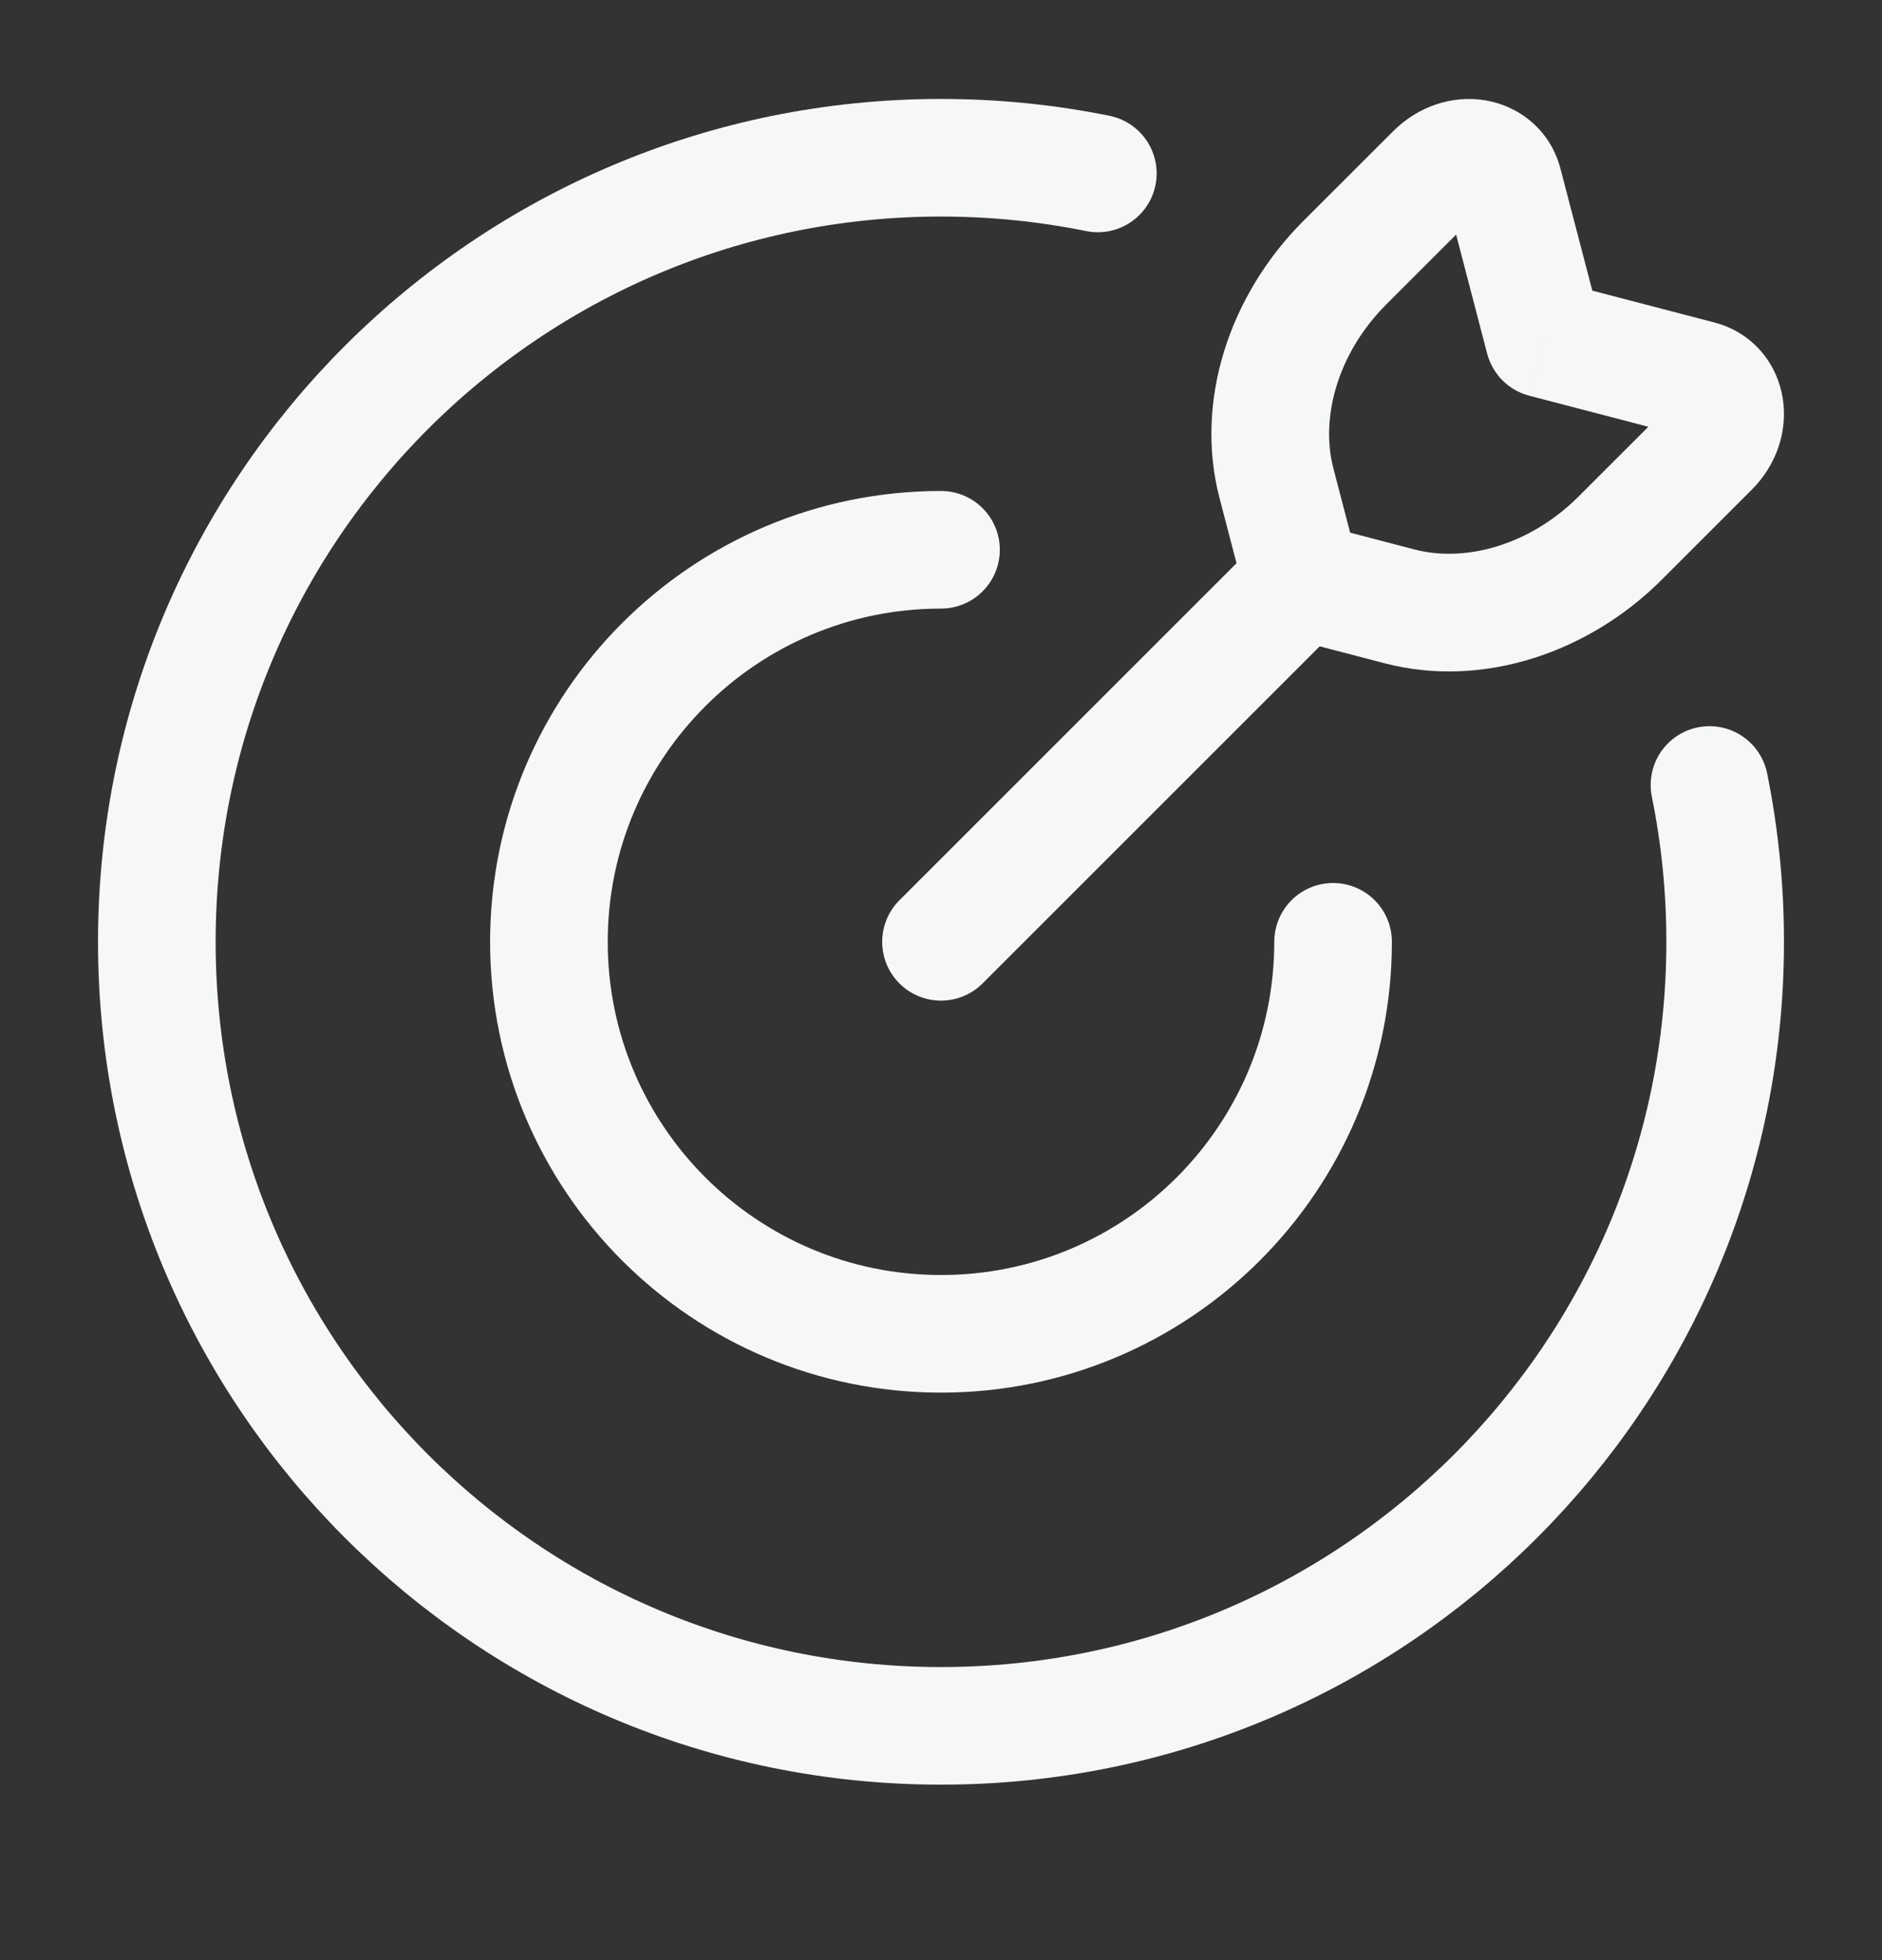 <svg width="24" height="25" viewBox="0 0 24 25" fill="none" xmlns="http://www.w3.org/2000/svg">
<rect x="0" y="0" width="24" height="25" fill="#333333" stroke="none"/>
<path d="M17 12.012C17 14.774 14.761 17.012 12 17.012C9.239 17.012 7 14.774 7 12.012C7 9.251 9.239 7.012 12 7.012" stroke="#F5F7F8" stroke-width="1.5" stroke-linecap="round"/>
<path d="M14 2.212C13.354 2.081 12.685 2.012 12 2.012C6.477 2.012 2 6.489 2 12.012C2 17.535 6.477 22.012 12 22.012C17.523 22.012 22 17.535 22 12.012C22 11.327 21.931 10.658 21.8 10.012" stroke="#F5F7F8" stroke-width="1.5" stroke-linecap="round"/>
<path d="M11.47 11.482C11.177 11.775 11.177 12.25 11.47 12.543C11.763 12.835 12.237 12.835 12.53 12.543L11.47 11.482ZM19.691 4.321L18.965 4.511C19.034 4.773 19.239 4.979 19.502 5.047L19.691 4.321ZM16.073 6.879L11.47 11.482L12.53 12.543L17.134 7.939L16.073 6.879ZM20.417 4.132L19.9 2.153L18.449 2.532L18.965 4.511L20.417 4.132ZM17.768 1.672L16.618 2.821L17.679 3.882L18.828 2.733L17.768 1.672ZM15.552 6.353L15.877 7.599L17.329 7.22L17.004 5.974L15.552 6.353ZM19.502 5.047L21.481 5.563L21.859 4.112L19.88 3.596L19.502 5.047ZM21.28 5.184L20.13 6.333L21.191 7.394L22.34 6.245L21.28 5.184ZM18.038 7.008L16.793 6.683L16.414 8.135L17.659 8.46L18.038 7.008ZM20.13 6.333C19.509 6.954 18.686 7.178 18.038 7.008L17.659 8.46C18.898 8.783 20.253 8.332 21.191 7.394L20.13 6.333ZM21.481 5.563C21.429 5.55 21.371 5.518 21.324 5.464C21.28 5.412 21.26 5.358 21.253 5.316C21.24 5.233 21.273 5.19 21.28 5.184L22.34 6.245C22.653 5.932 22.801 5.5 22.734 5.079C22.665 4.644 22.359 4.242 21.859 4.112L21.481 5.563ZM16.618 2.821C15.68 3.76 15.229 5.114 15.552 6.353L17.004 5.974C16.835 5.326 17.058 4.503 17.679 3.882L16.618 2.821ZM19.9 2.153C19.77 1.654 19.368 1.348 18.933 1.278C18.512 1.211 18.08 1.36 17.768 1.672L18.828 2.733C18.822 2.739 18.78 2.773 18.697 2.759C18.654 2.753 18.6 2.733 18.549 2.688C18.495 2.641 18.462 2.583 18.449 2.532L19.9 2.153Z" fill="#F5F7F8"/>
</svg>
